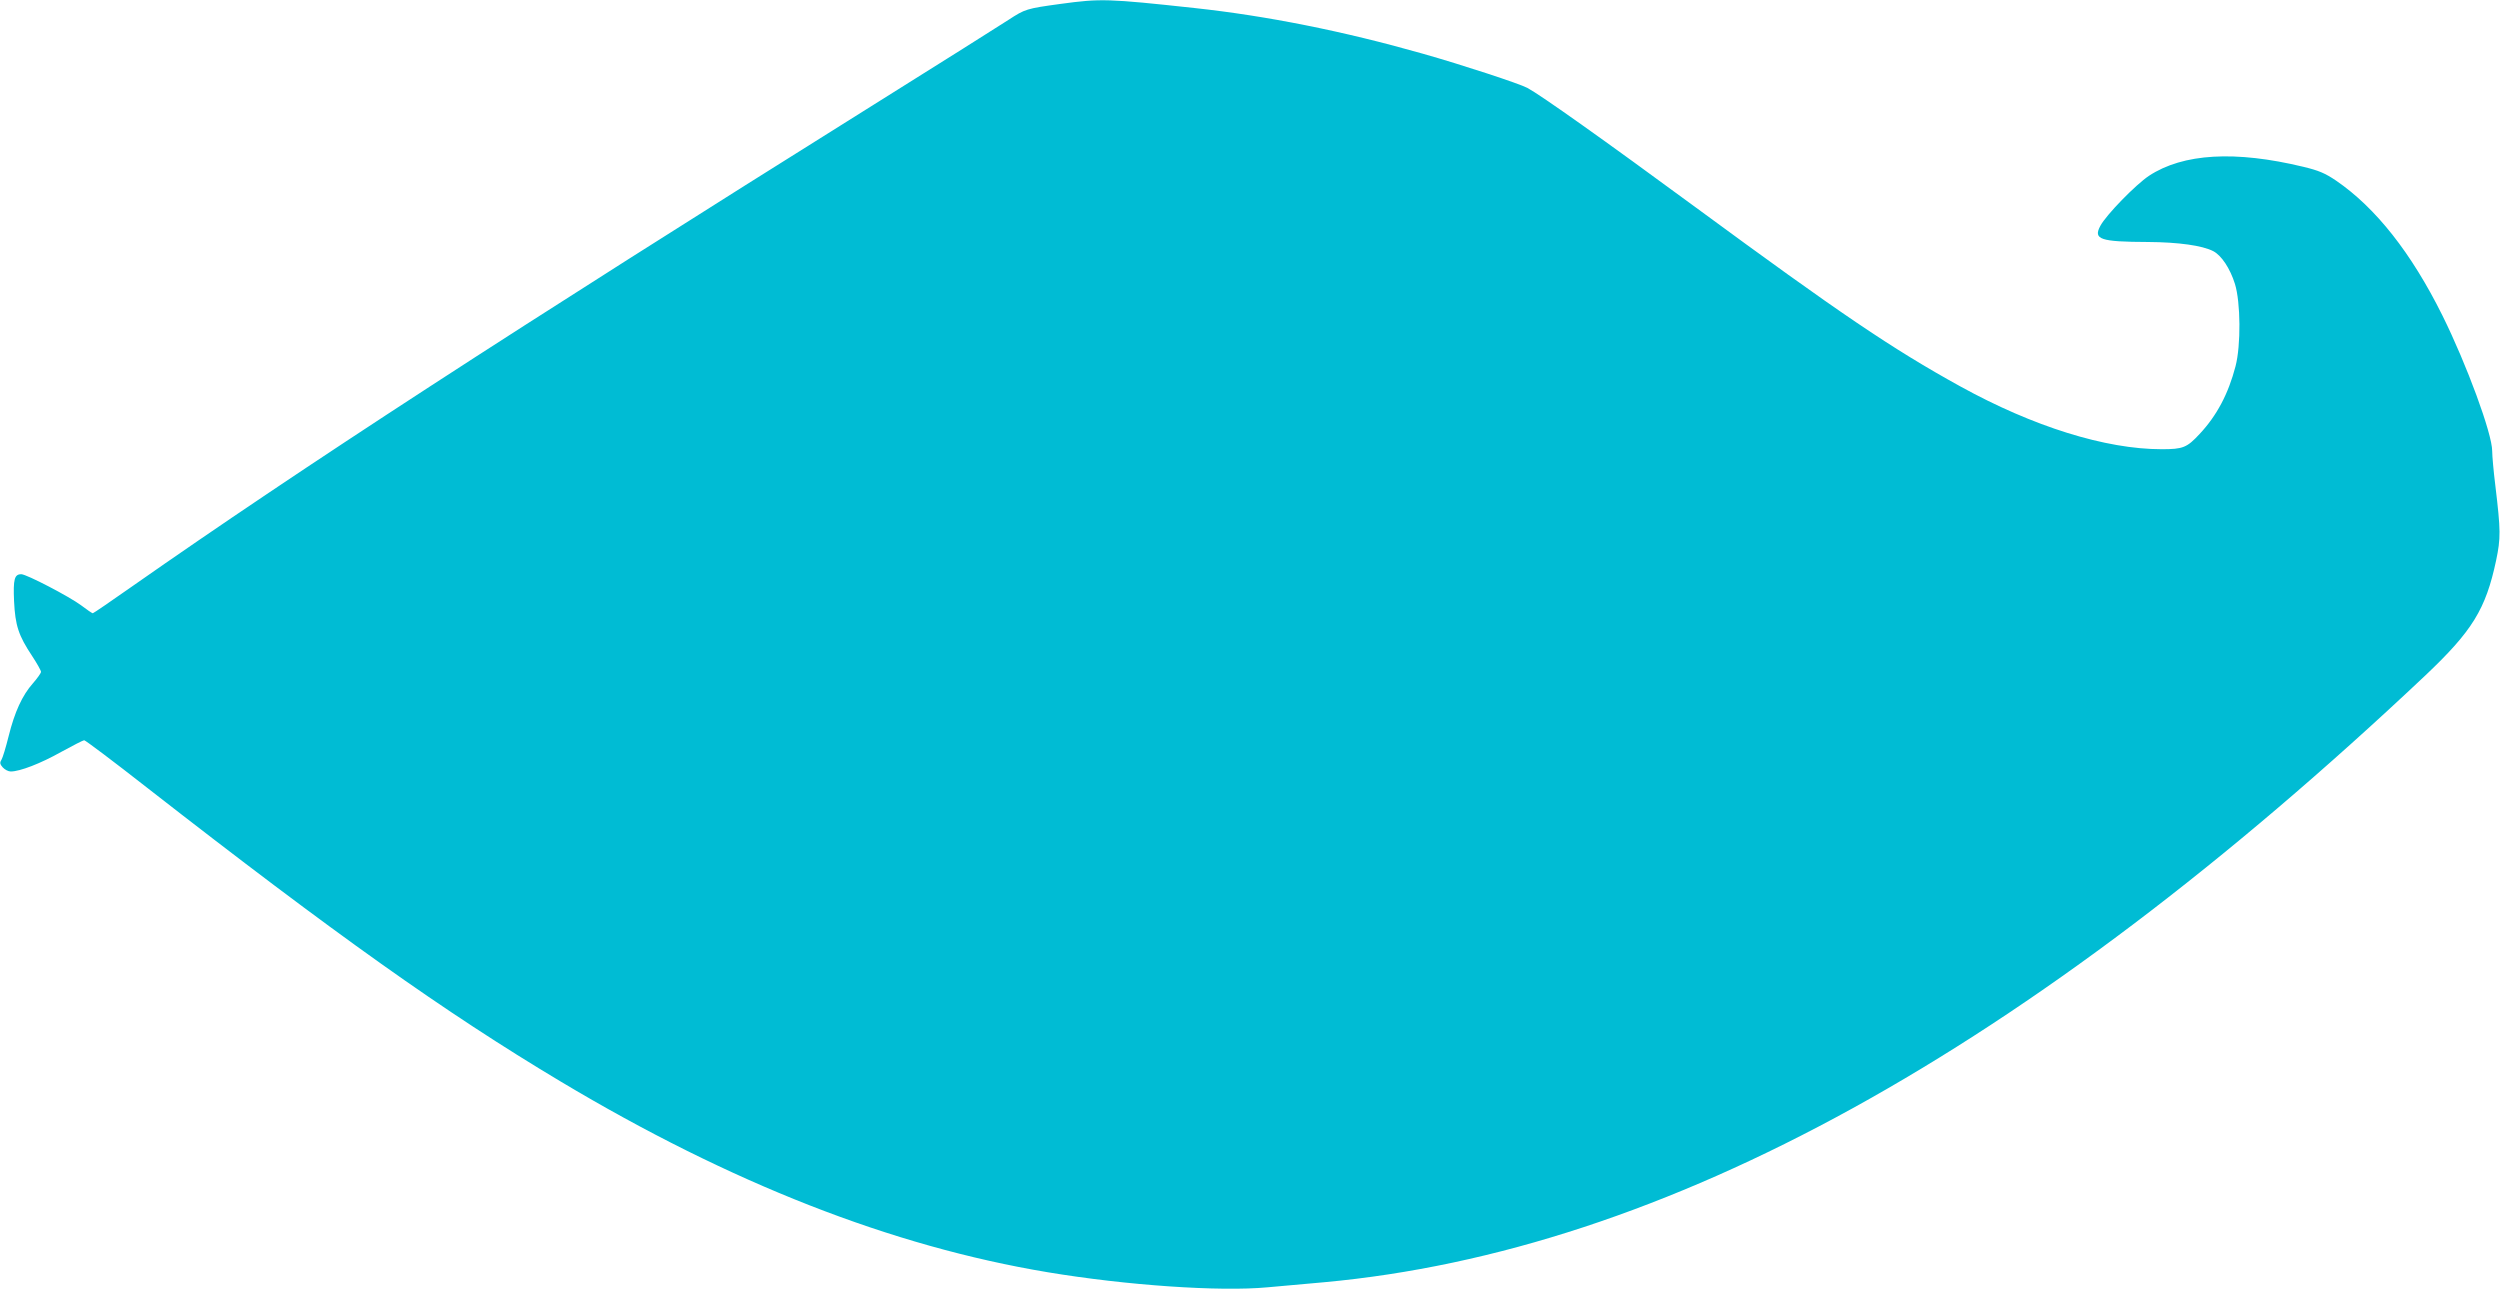 <?xml version="1.0" standalone="no"?>
<!DOCTYPE svg PUBLIC "-//W3C//DTD SVG 20010904//EN"
 "http://www.w3.org/TR/2001/REC-SVG-20010904/DTD/svg10.dtd">
<svg version="1.0" xmlns="http://www.w3.org/2000/svg"
 width="1280pt" height="660pt" viewBox="0 0 1280 660"
 preserveAspectRatio="xMidYMid meet">
<g transform="translate(0,660) scale(0.1,-0.1)"
fill="#00bcd4" stroke="none">
<path d="M5430 6580 c-175 -24 -181 -26 -267 -82 -43 -28 -352 -223 -688 -433
-1857 -1162 -2933 -1861 -3798 -2467 -108 -76 -199 -138 -202 -138 -3 0 -30
18 -60 41 -59 44 -279 159 -306 159 -35 0 -42 -25 -37 -138 6 -125 23 -176 92
-280 25 -38 46 -75 46 -82 0 -6 -19 -33 -41 -58 -55 -62 -94 -147 -125 -272
-14 -56 -30 -110 -37 -121 -9 -14 -7 -22 7 -38 11 -12 29 -21 41 -21 47 0 153
41 258 100 60 33 113 60 118 60 6 0 151 -109 322 -243 966 -753 1522 -1148
2117 -1504 871 -521 1696 -844 2495 -977 402 -67 880 -100 1125 -77 69 6 199
18 290 26 1742 160 3596 1181 5637 3106 242 229 310 340 363 589 24 115 24
152 -4 385 -9 72 -16 151 -16 176 0 88 -130 442 -255 694 -159 320 -341 551
-544 690 -56 38 -89 52 -168 71 -348 84 -615 69 -790 -46 -68 -45 -219 -200
-249 -256 -38 -70 -2 -82 244 -83 156 -1 278 -18 334 -47 42 -22 86 -88 111
-168 29 -94 31 -313 3 -421 -37 -142 -96 -253 -184 -347 -65 -70 -85 -78 -194
-78 -288 0 -658 116 -1030 321 -352 194 -621 377 -1353 915 -472 347 -796 577
-865 614 -41 22 -337 119 -535 175 -408 116 -800 194 -1170 234 -443 48 -480
49 -685 21z"/>
</g>
</svg>
